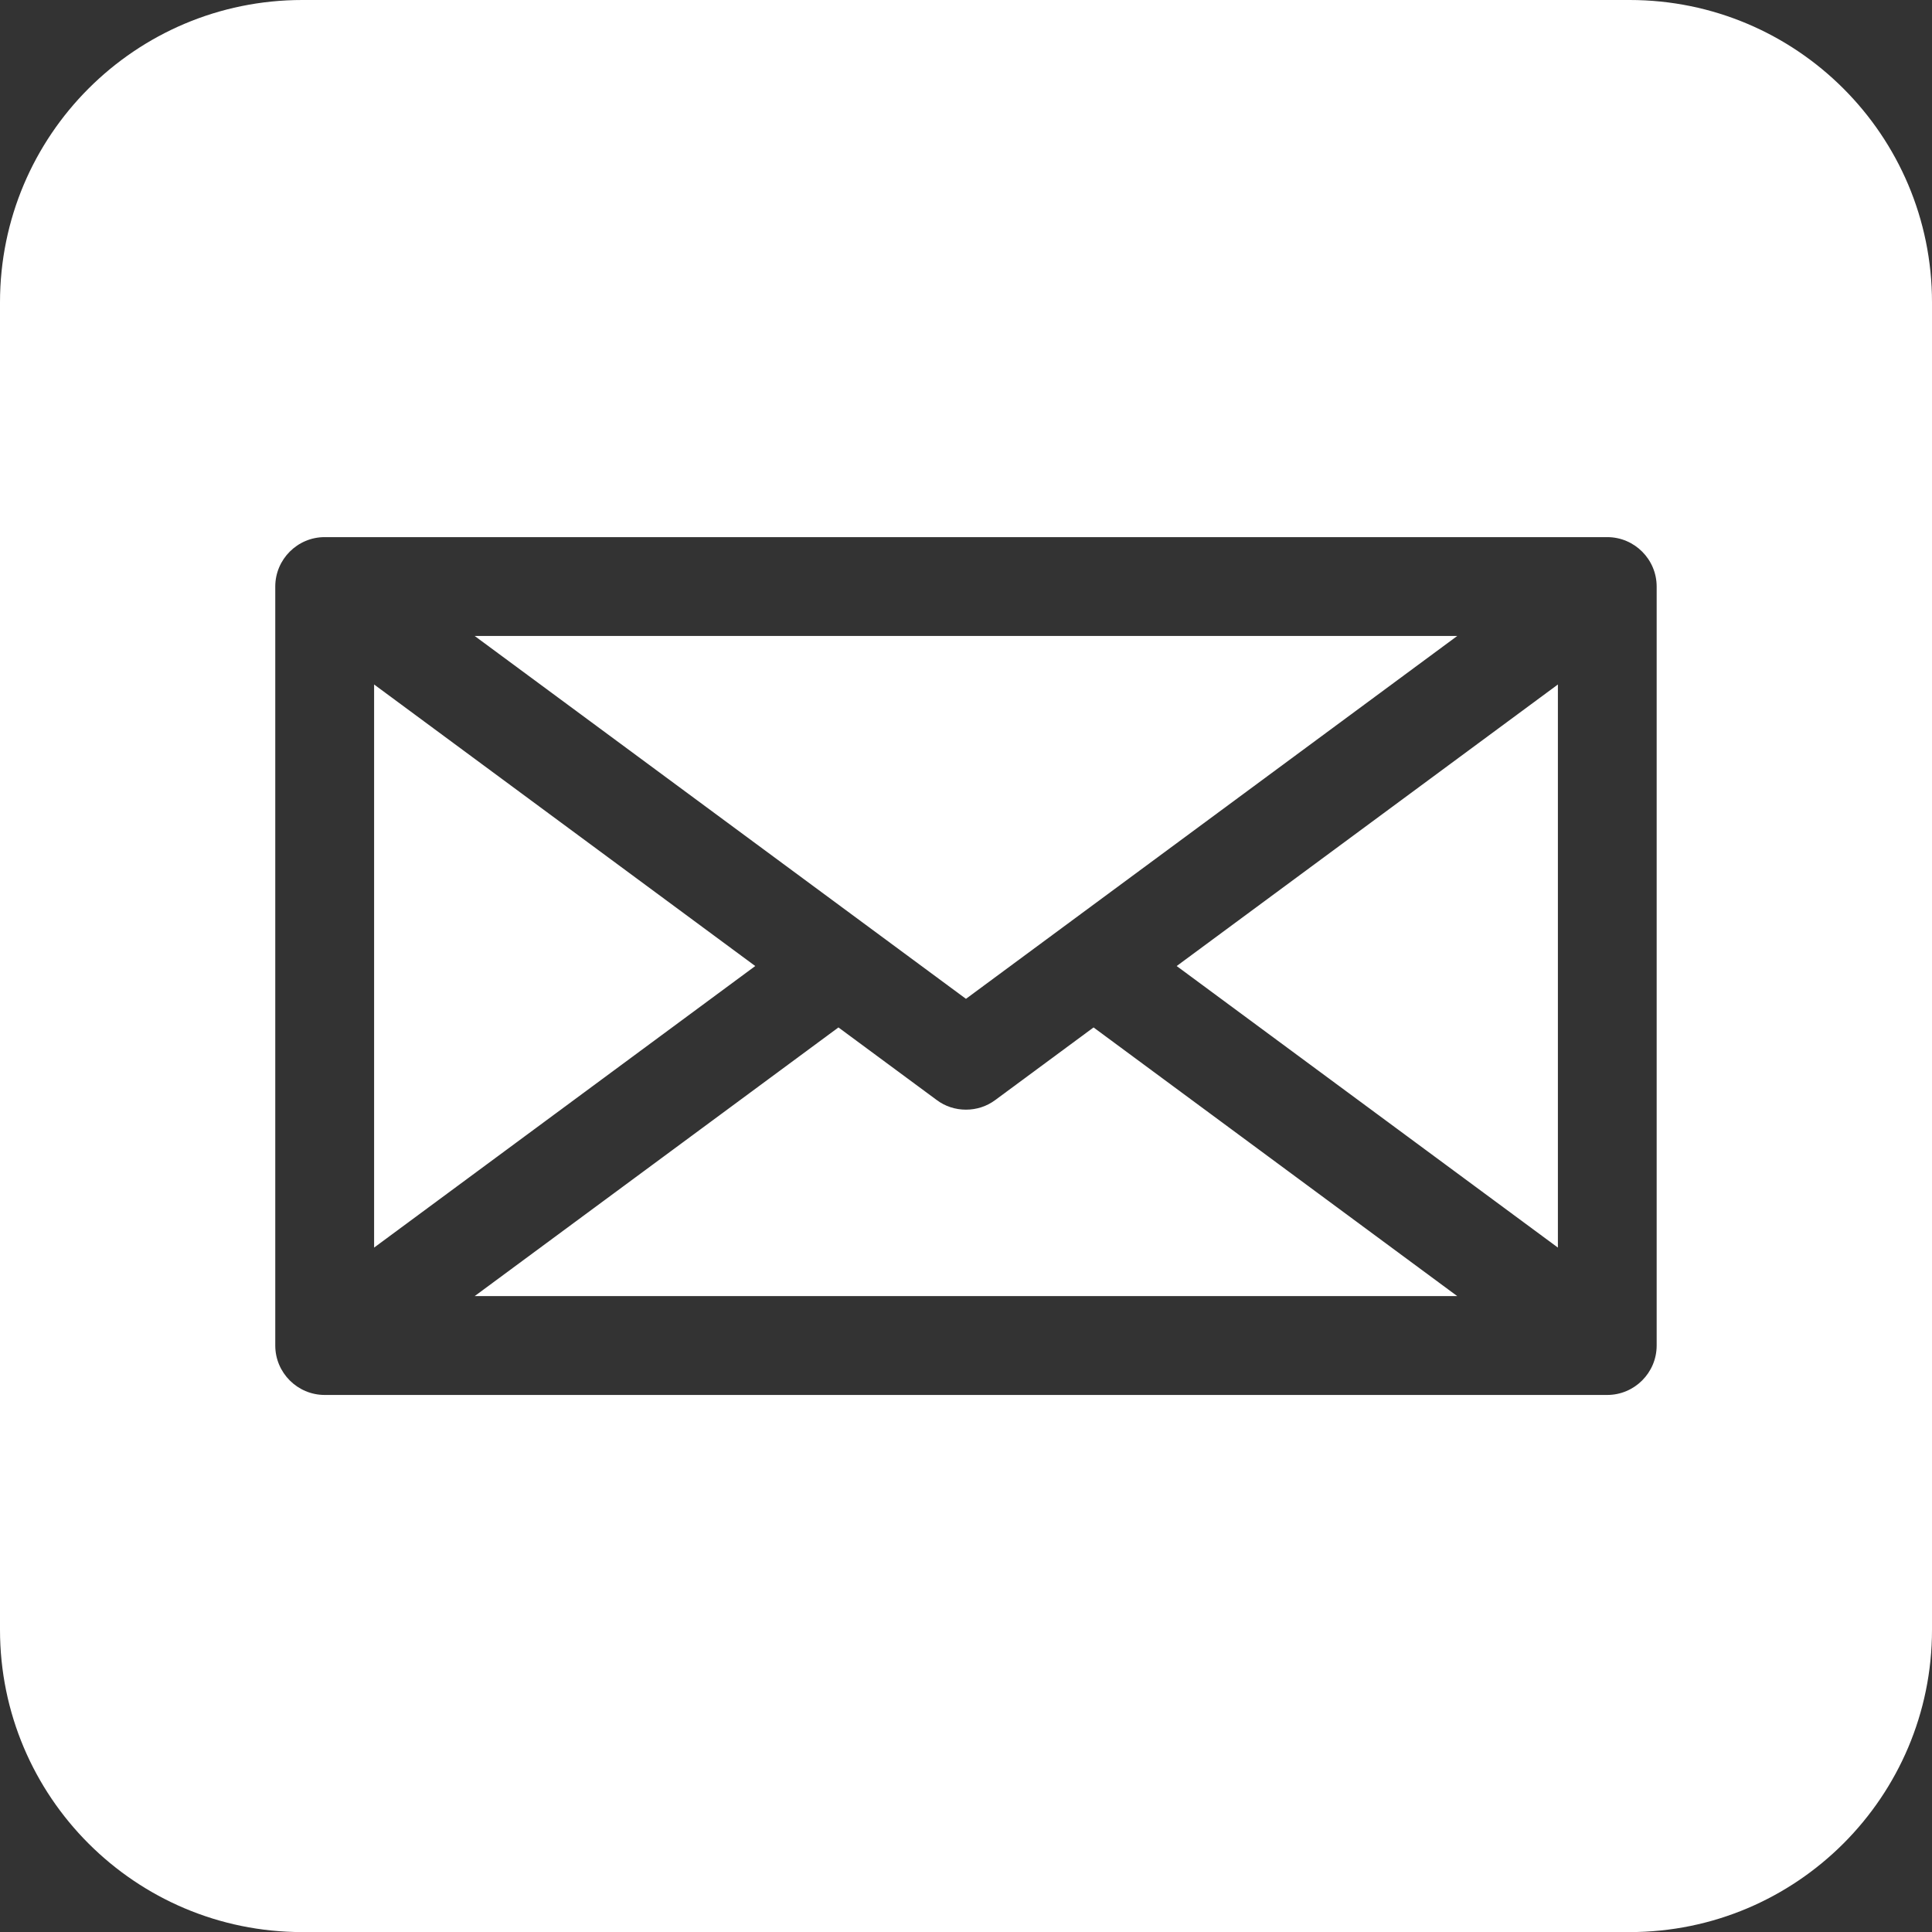 <?xml version="1.0" encoding="UTF-8"?>
<svg xmlns="http://www.w3.org/2000/svg" version="1.1" viewBox="0 0 258.01 258.01">
  <rect x="0" y="0" width="258.01" height="258.01" fill="#333333" stroke="none"/>
  <defs>
    <style>
      .cls-1 {
        fill: #fff;
      }
    </style>
  </defs>
  <!-- Generator: Adobe Illustrator 28.7.1, SVG Export Plug-In . SVG Version: 1.2.0 Build 142)  -->
  <g>
    <g id="Ebene_1">
      <g>
        <polygon class="cls-1" points="100.86 129.01 49.96 166.61 49.96 91.41 100.86 129.01"/>
        <path class="cls-1" d="M194.61,173.09H63.39l48.58-35.88,13.12,9.69c1.13.85,2.49,1.29,3.91,1.29s2.78-.44,3.92-1.29l13.12-9.69,48.57,35.88Z"/>
        <polygon class="cls-1" points="194.61 84.93 129 133.39 63.39 84.93 194.61 84.93"/>
        <polygon class="cls-1" points="208.05 91.41 208.05 166.61 157.14 129.01 208.05 91.41"/>
        <path class="cls-1" d="M217.63,0H40.37C18.07,0,0,18.08,0,40.38v177.26c0,22.3,18.07,40.38,40.37,40.38h177.26c22.3,0,40.38-18.08,40.38-40.38V40.38C258.01,18.08,239.93,0,217.63,0ZM221.24,179.69c0,3.63-2.96,6.6-6.6,6.6H43.36c-3.64,0-6.6-2.97-6.6-6.6v-101.36c0-3.63,2.96-6.6,6.6-6.6h171.28c3.64,0,6.6,2.97,6.6,6.6v101.36Z"/>
      </g>
    </g>
  </g>
</svg>